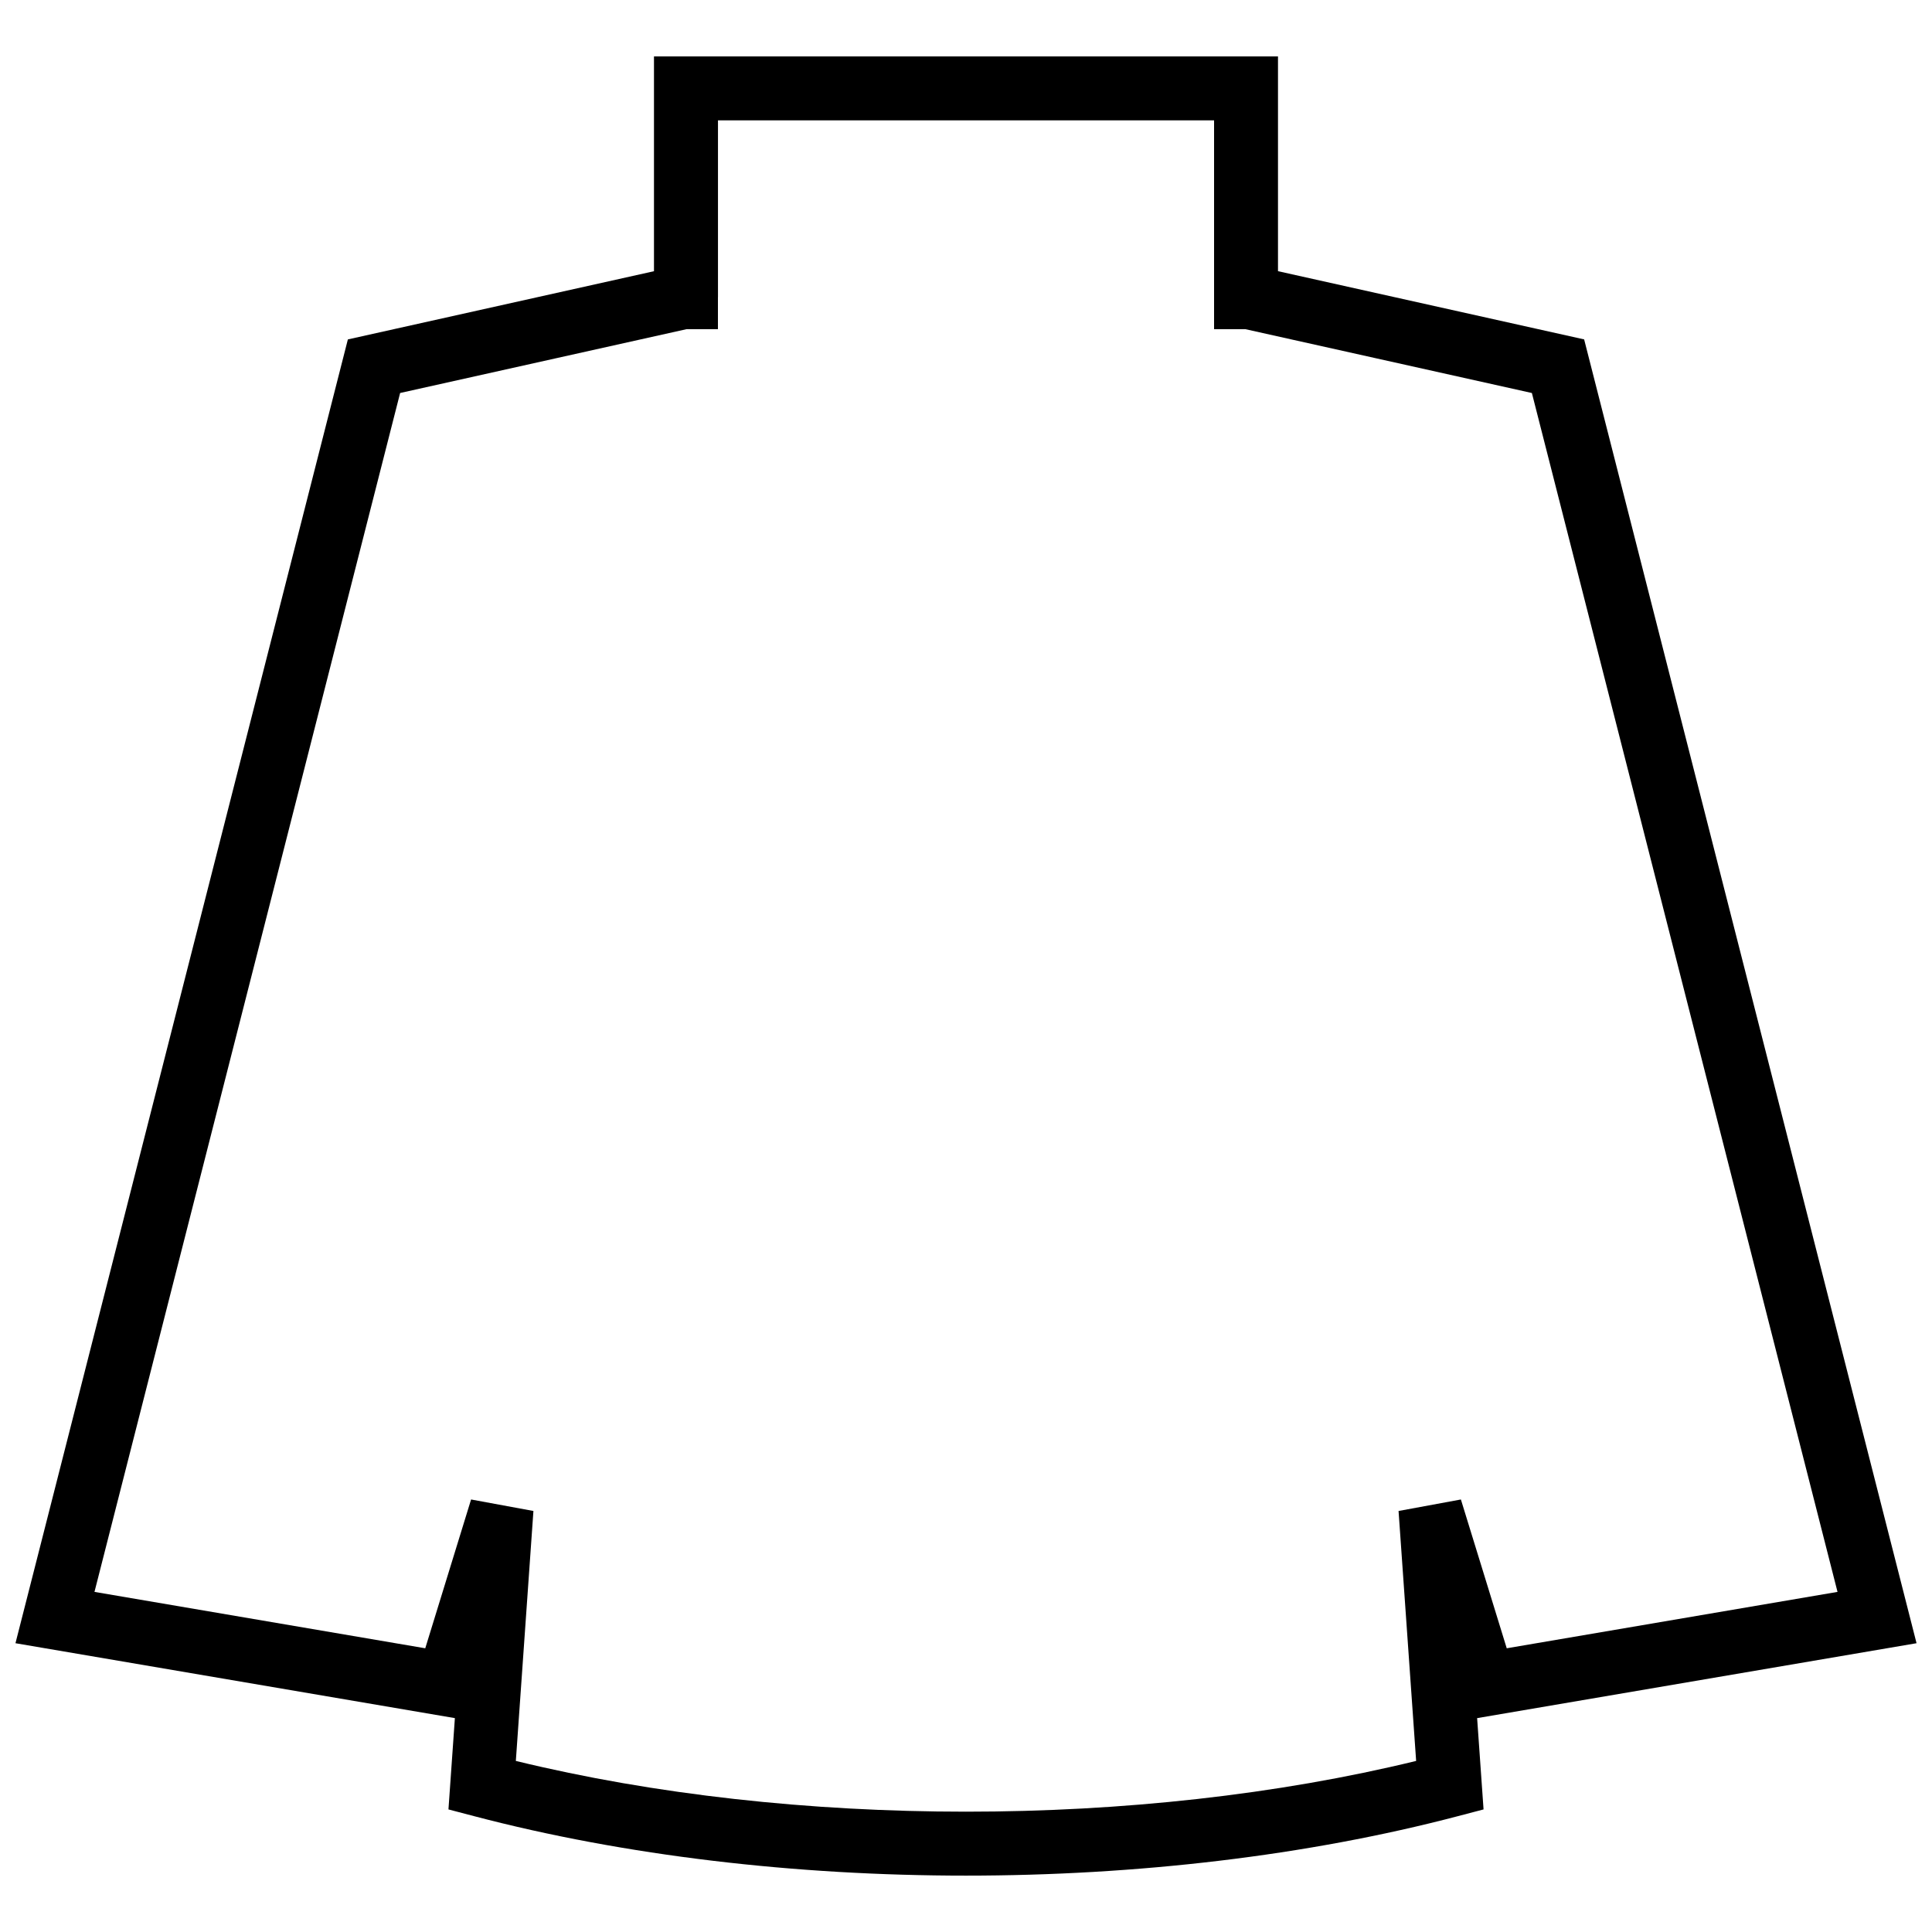 <?xml version="1.0" encoding="UTF-8"?>
<!-- Uploaded to: ICON Repo, www.svgrepo.com, Generator: ICON Repo Mixer Tools -->
<svg width="800px" height="800px" version="1.1" viewBox="144 144 512 512" xmlns="http://www.w3.org/2000/svg">
 <defs>
  <clipPath id="a">
   <path d="m148.09 158h503.81v484h-503.81z"/>
  </clipPath>
 </defs>
 <g clip-path="url(#a)">
  <path d="m334.26 222.76v8.473h-8.312l-75.91 16.914-81 317.72 87.66 14.945 12.145-39.434 16.52 3.047-4.66 66.238c36.77 8.965 77.988 13.449 119.29 13.449 41.301 0 82.523-4.484 119.3-13.449l-4.66-66.238 16.52-3.047 12.148 39.434 87.66-14.945-4.273-16.766c-25.582-100.32-51.164-200.63-76.723-300.95l-75.914-16.914h-8.309v-55.344h-131.47v46.871zm-16.949-6.894v-56.922h165.37v56.922l81.133 18.078 1.281 5.019c25.988 101.99 51.996 203.98 78.004 305.97l8.805 34.535-116.45 19.852 1.703 24.195-6.781 1.781c-39.961 10.508-85.219 15.762-130.38 15.762-45.164 0-90.418-5.254-130.37-15.762l-6.781-1.781 1.703-24.195-116.45-19.852c29.363-115.18 58.715-230.35 88.09-345.52l81.133-18.078z"/>
 </g>
</svg>